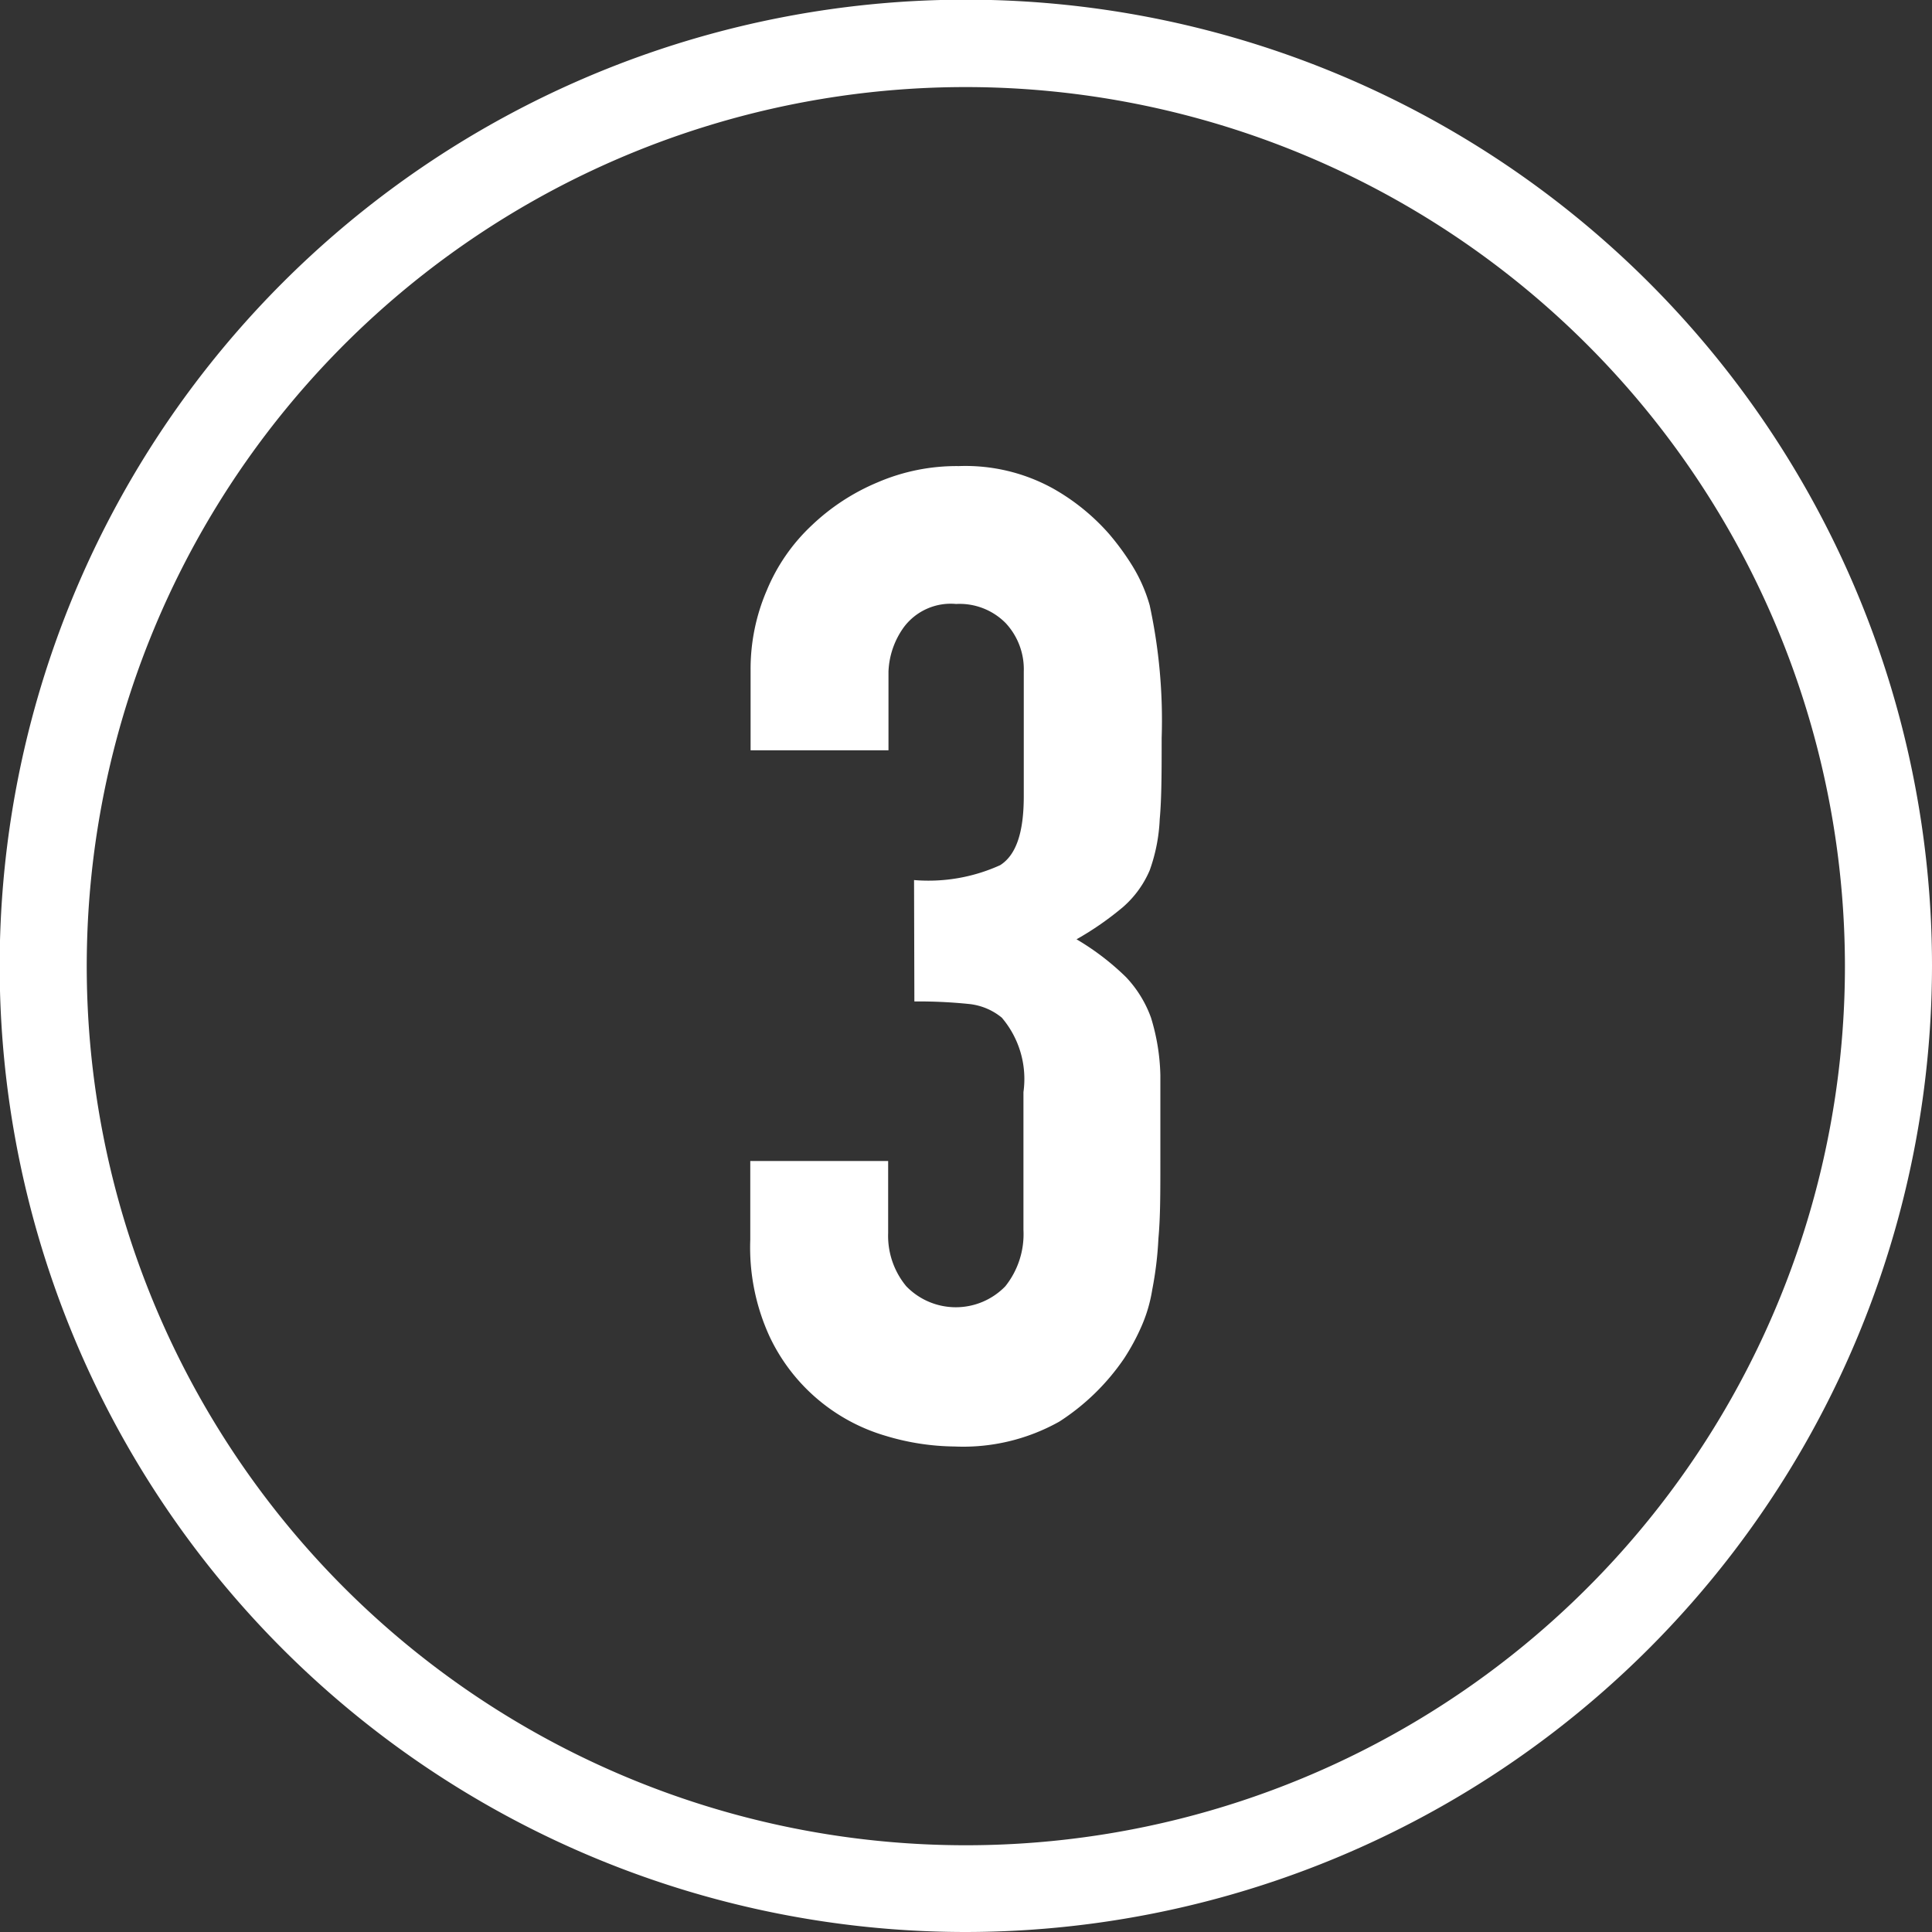 <svg id="レイヤー_1" data-name="レイヤー 1" xmlns="http://www.w3.org/2000/svg" viewBox="0 0 59.69 59.69"><rect x="0" y="0" width="59.69" height="59.69" fill="#333333" stroke="none"/><defs><style>.cls-1{fill:#fff;}</style></defs><path class="cls-1" d="M398.63,178.8a5.36,5.36,0,0,0,2.66-.46c.49-.31.73-1,.73-2.13v-3.85a2.09,2.09,0,0,0-.56-1.5,2,2,0,0,0-1.53-.59,1.81,1.81,0,0,0-1.61.71,2.5,2.5,0,0,0-.48,1.38v2.43h-4.26v-2.47a6.13,6.13,0,0,1,.5-2.47,5.77,5.77,0,0,1,1.38-2,6.68,6.68,0,0,1,2.05-1.34,6.17,6.17,0,0,1,2.5-.5,5.6,5.6,0,0,1,2.91.69,6.64,6.64,0,0,1,1.73,1.4,7.91,7.91,0,0,1,.73,1,4.84,4.84,0,0,1,.53,1.21,16.81,16.81,0,0,1,.37,4.1c0,1,0,1.87-.06,2.51a5.32,5.32,0,0,1-.31,1.58,3.14,3.14,0,0,1-.82,1.13,9.44,9.44,0,0,1-1.44,1,7.93,7.93,0,0,1,1.53,1.17,3.59,3.59,0,0,1,.77,1.25,6.49,6.49,0,0,1,.29,1.78c0,.68,0,1.55,0,2.61s0,1.78-.06,2.43a11,11,0,0,1-.19,1.58,4.62,4.62,0,0,1-.33,1.13,6.75,6.75,0,0,1-.54,1,7,7,0,0,1-2,1.95,6.07,6.07,0,0,1-3.24.77,7.58,7.58,0,0,1-2.13-.33,5.75,5.75,0,0,1-3.58-3.06,6.59,6.59,0,0,1-.6-3v-2.43h4.26v2.22a2.44,2.44,0,0,0,.56,1.65,2.13,2.13,0,0,0,3.06,0,2.58,2.58,0,0,0,.56-1.74v-4.26a2.92,2.92,0,0,0-.67-2.3,1.9,1.9,0,0,0-1-.42,15.34,15.34,0,0,0-1.7-.08Z" transform="translate(-370.39 -151.61)"/><path class="cls-1" d="M400.23,211.3a29.85,29.85,0,1,1,29.85-29.85A29.88,29.88,0,0,1,400.23,211.3Zm0-57a27.16,27.16,0,1,0,27.16,27.15A27.18,27.18,0,0,0,400.23,154.3Z" transform="translate(-370.39 -151.61)"/></svg>